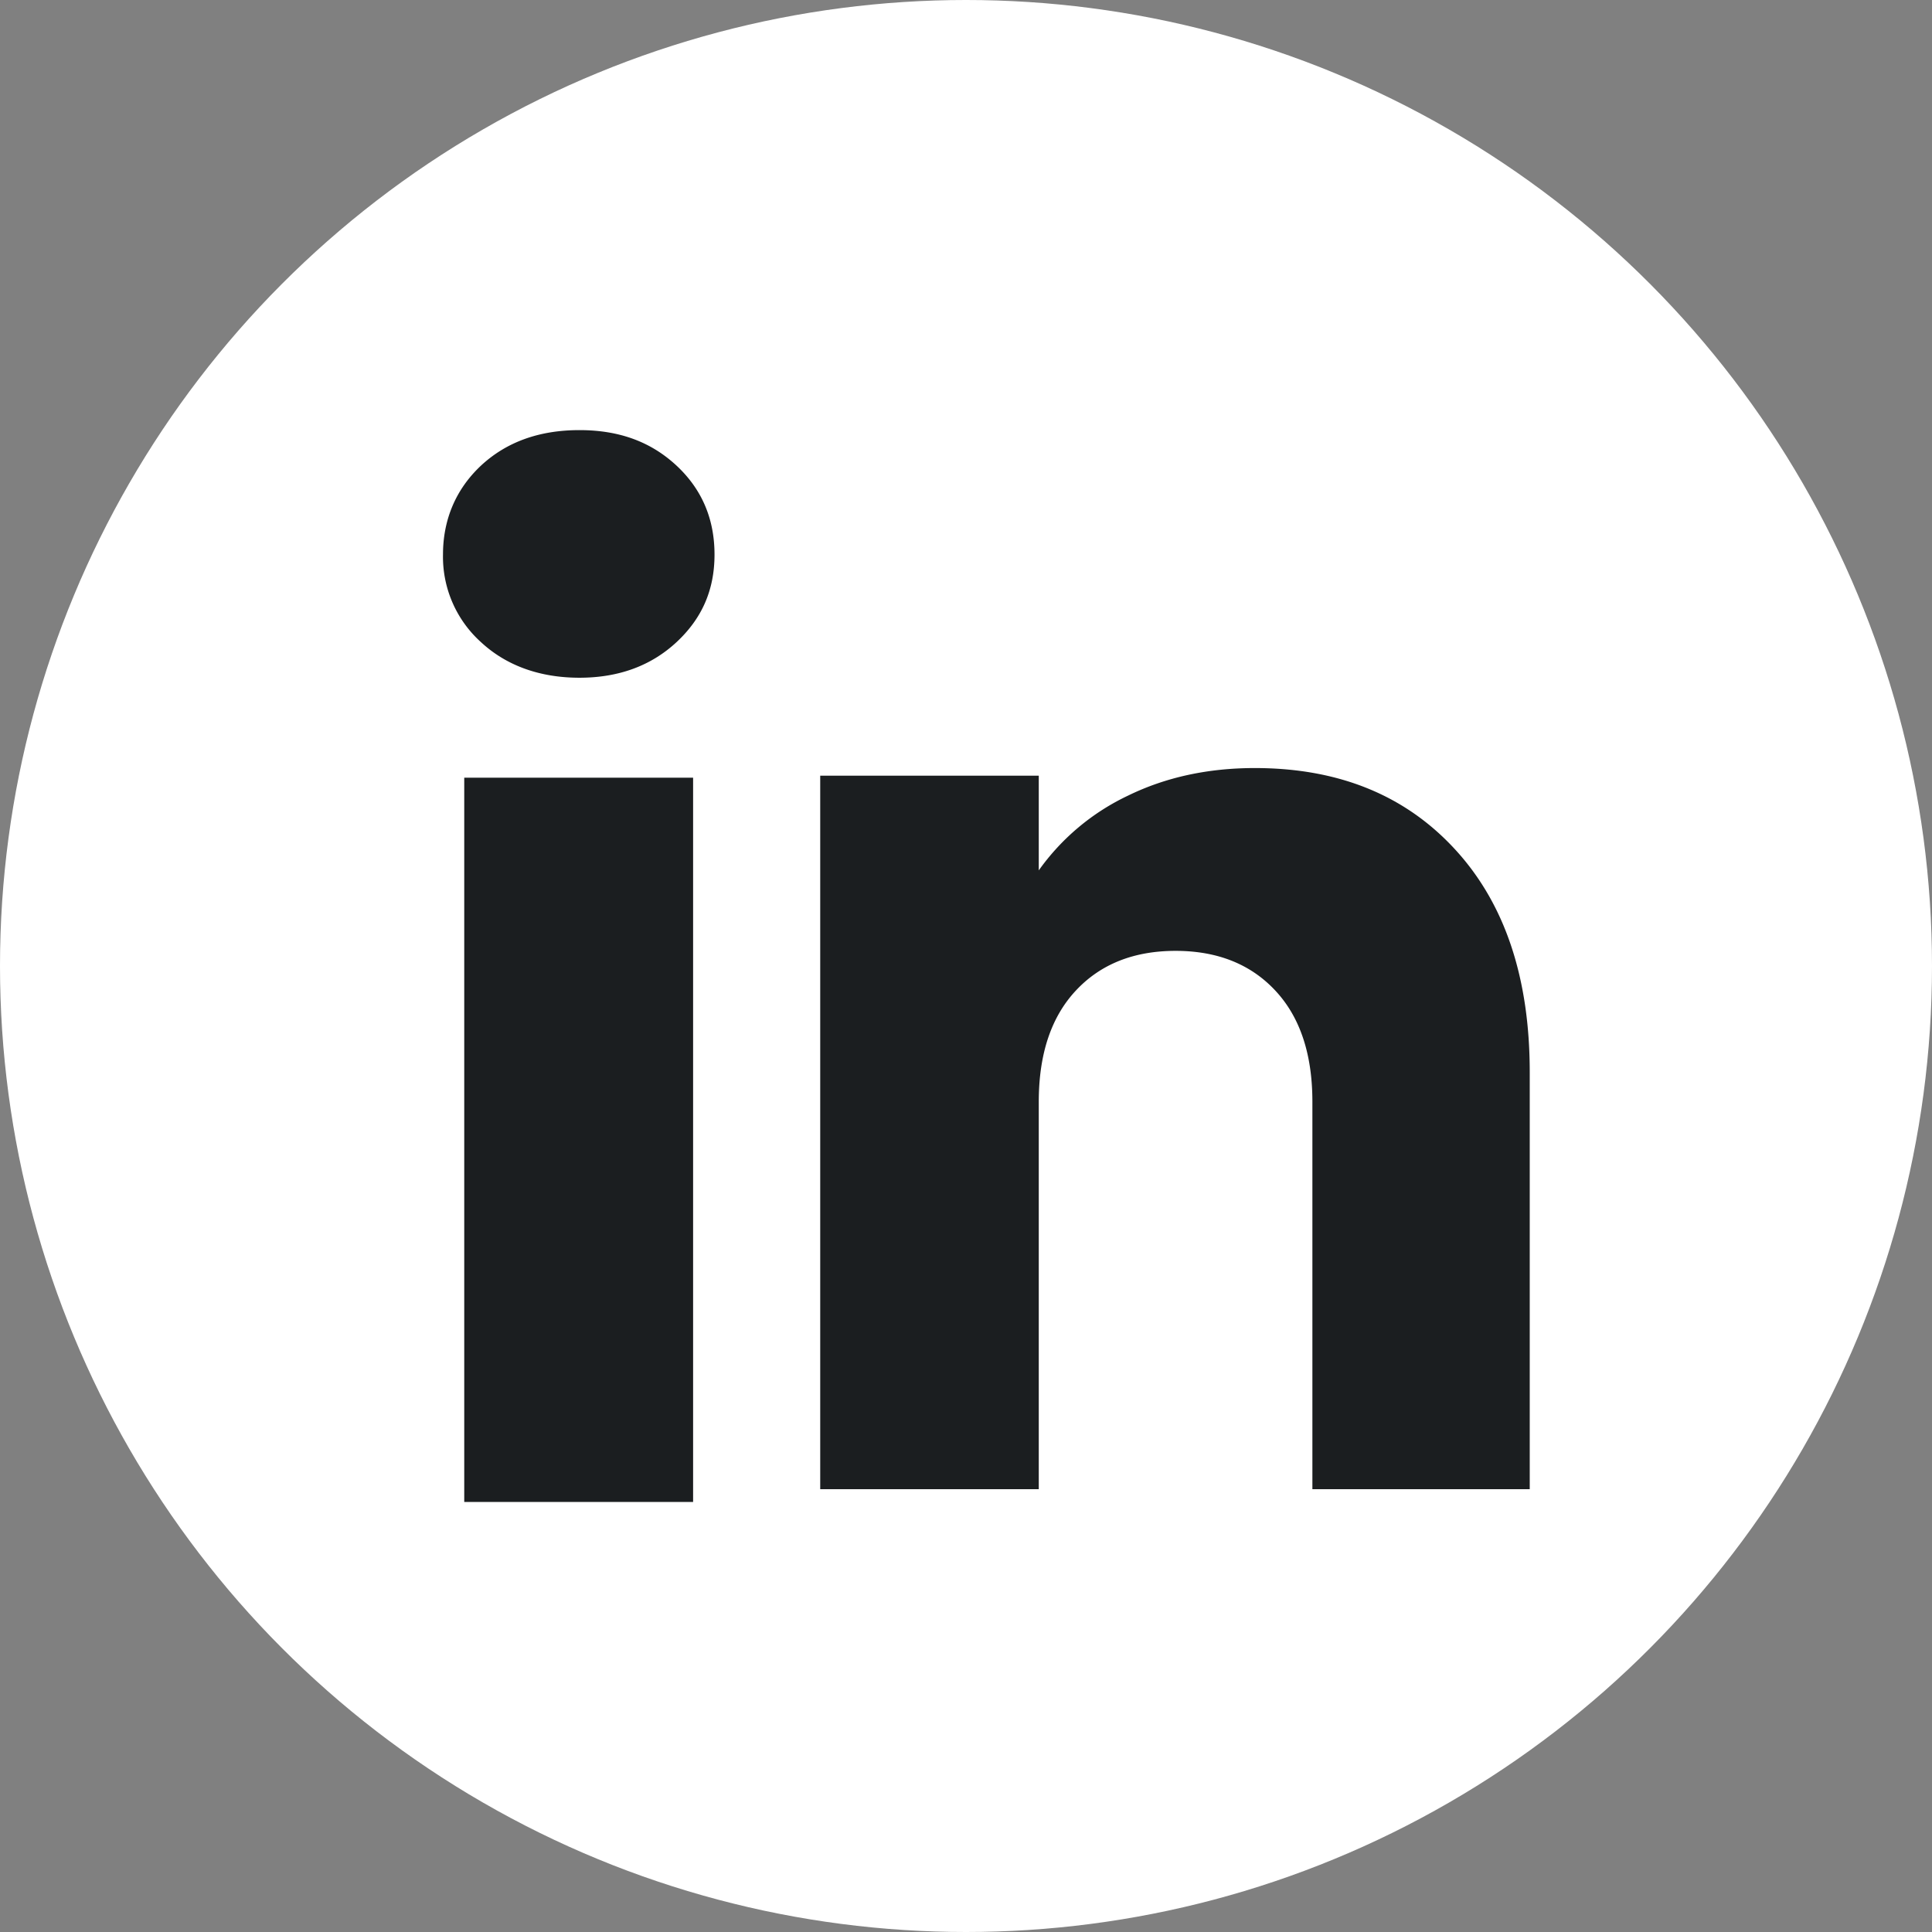 <svg xmlns="http://www.w3.org/2000/svg" fill="none" viewBox="0 0 24 24">
  <rect x="0" y="0" width="24" height="24" fill="#808080" stroke="none"/>
  <circle cx="12" cy="12" r="12" fill="#fff"/>
  <path fill="#1b1e20" d="M5.976 7.978a1.426 1.426 0 0 1-.473-1.089c0-.432.158-.811.473-1.106.316-.293.723-.44 1.222-.44.498 0 .889.147 1.205.44.316.294.473.663.473 1.106 0 .443-.158.796-.473 1.089-.316.293-.718.441-1.205.441-.488 0-.906-.148-1.222-.441ZM8.61 9.661v8.997H5.767V9.661H8.61Zm9.464.889c.62.673.929 1.596.929 2.771v5.178h-2.7v-4.813c0-.592-.154-1.053-.461-1.381-.306-.328-.72-.493-1.238-.493s-.932.164-1.239.493c-.307.328-.461.789-.461 1.381v4.813h-2.715V9.636h2.715v1.176a2.866 2.866 0 0 1 1.112-.93c.466-.227.99-.341 1.572-.341 1.038 0 1.867.336 2.486 1.009Z"/>
</svg>
